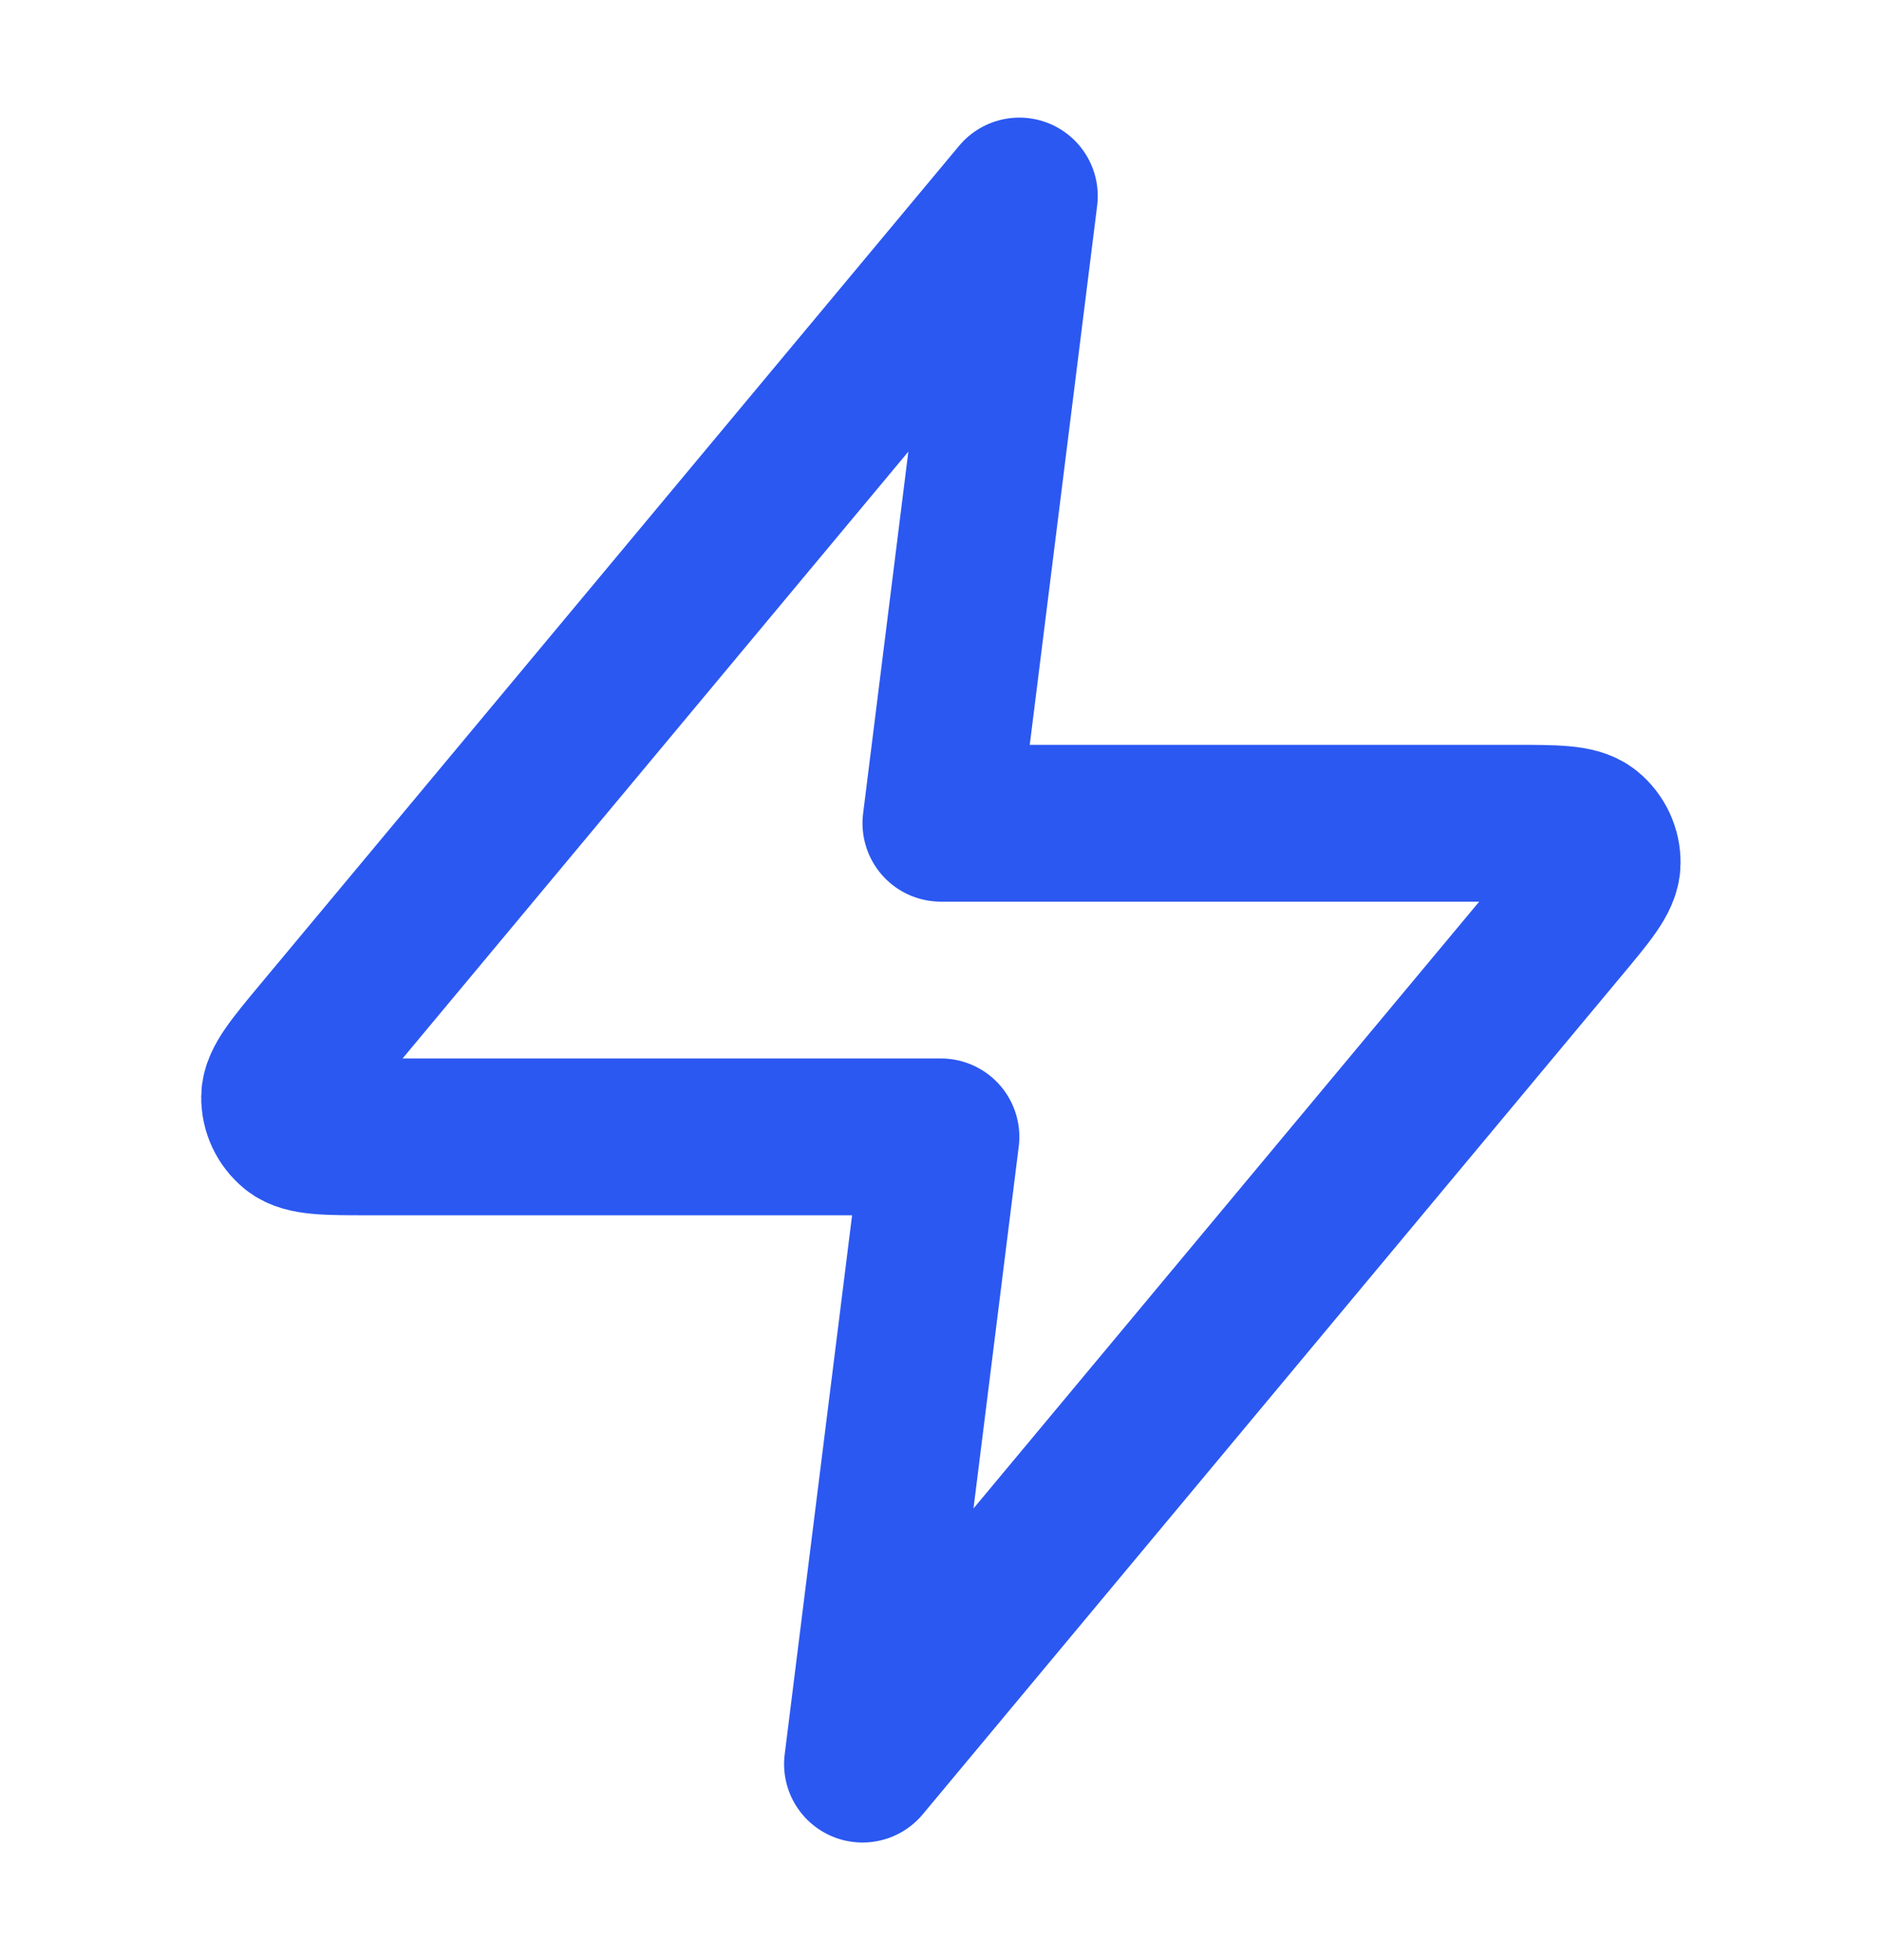 <svg width="24" height="25" viewBox="0 0 24 25" fill="none" xmlns="http://www.w3.org/2000/svg">
<g id="SVG">
<path id="Vector" d="M12.999 2.5L4.092 13.188C3.744 13.606 3.569 13.816 3.566 13.992C3.564 14.146 3.633 14.292 3.752 14.389C3.89 14.5 4.162 14.5 4.707 14.5H11.999L10.999 22.5L19.905 11.812C20.254 11.394 20.429 11.184 20.431 11.008C20.434 10.854 20.365 10.708 20.246 10.611C20.108 10.5 19.836 10.5 19.291 10.5H11.999L12.999 2.5Z" stroke="#2B58F1" stroke-width="2" stroke-linecap="round" stroke-linejoin="round"/>
</g>
</svg>
